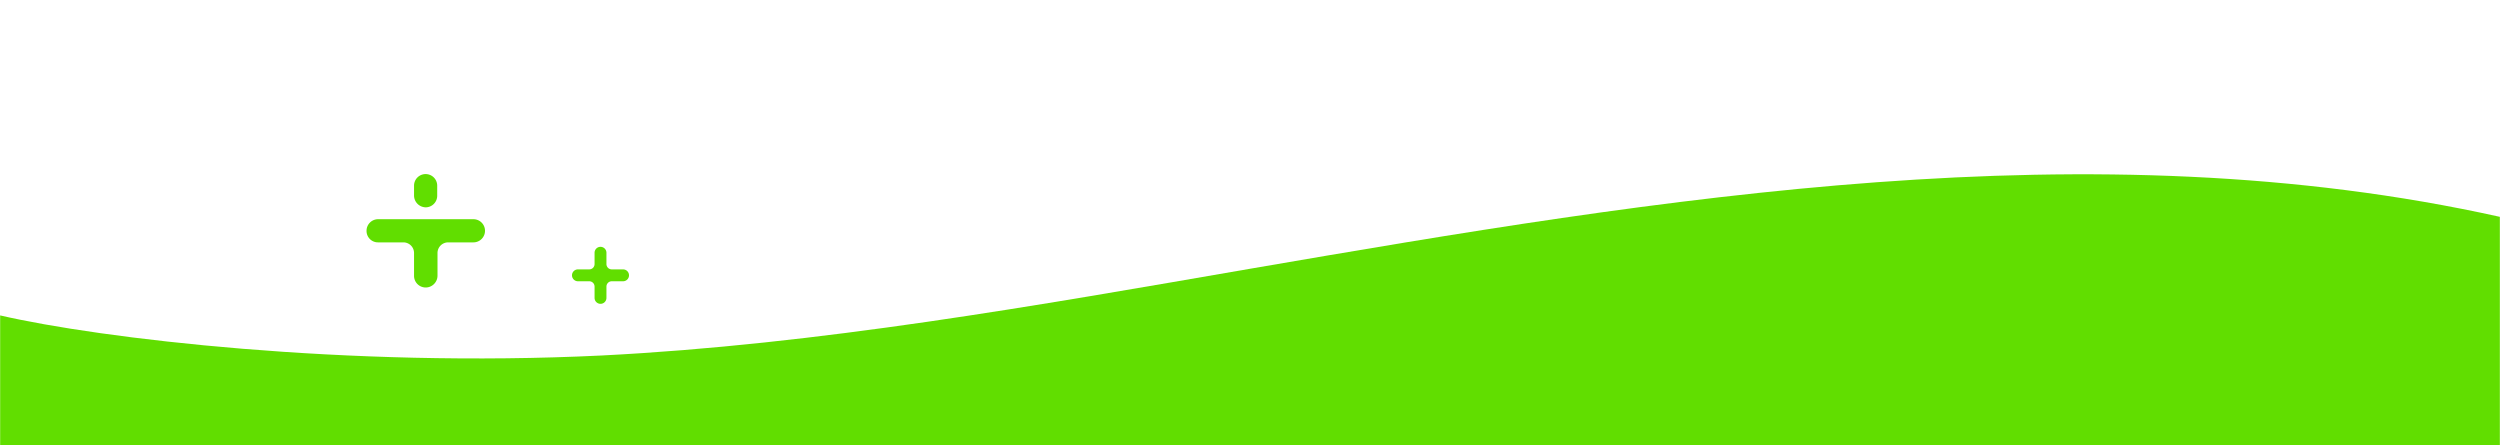 <svg xmlns="http://www.w3.org/2000/svg" viewBox="0 0 842 150"><defs><style>.cls-1{fill:#61de00;}</style></defs><g id="icon-divider-green"><path class="cls-1" d="M194.65,94.73h3.8a1.79,1.79,0,0,1,1.8,1.8h0v3.8a2,2,0,0,0,2,2h0a2,2,0,0,0,2-2v-3.8a1.79,1.79,0,0,1,1.8-1.8h3.8a2,2,0,0,0,0-4h-3.8a1.79,1.79,0,0,1-1.8-1.8h0v-3.8a2,2,0,0,0-2-2h0a2,2,0,0,0-2,2v3.8a1.79,1.79,0,0,1-1.8,1.8h-3.8a2,2,0,0,0,0,4Z"/><path class="cls-1" d="M202.65,119.73c73-3.7,146.5-16.8,218.3-29.2,139-23.9,283.7-48,421-17.5v77H.05V106.23C33.65,114,116.75,123.93,202.65,119.73Z"/><path class="cls-1" d="M143.35,69.83a3.9,3.9,0,0,0,3.9-3.9h0v-3.4a3.9,3.9,0,0,0-7.8,0v3.3A4,4,0,0,0,143.35,69.83Z"/><path class="cls-1" d="M127.35,81.63h8.5a3.59,3.59,0,0,1,3.6,3.6h0v7.7a3.93,3.93,0,0,0,4,3.9,4,4,0,0,0,3.9-3.9v-7.7a3.59,3.59,0,0,1,3.6-3.6h8.5a3.9,3.9,0,1,0,0-7.8h-32.1a3.9,3.9,0,0,0-3.9,3.9A3.84,3.84,0,0,0,127.35,81.63Z"/></g></svg>